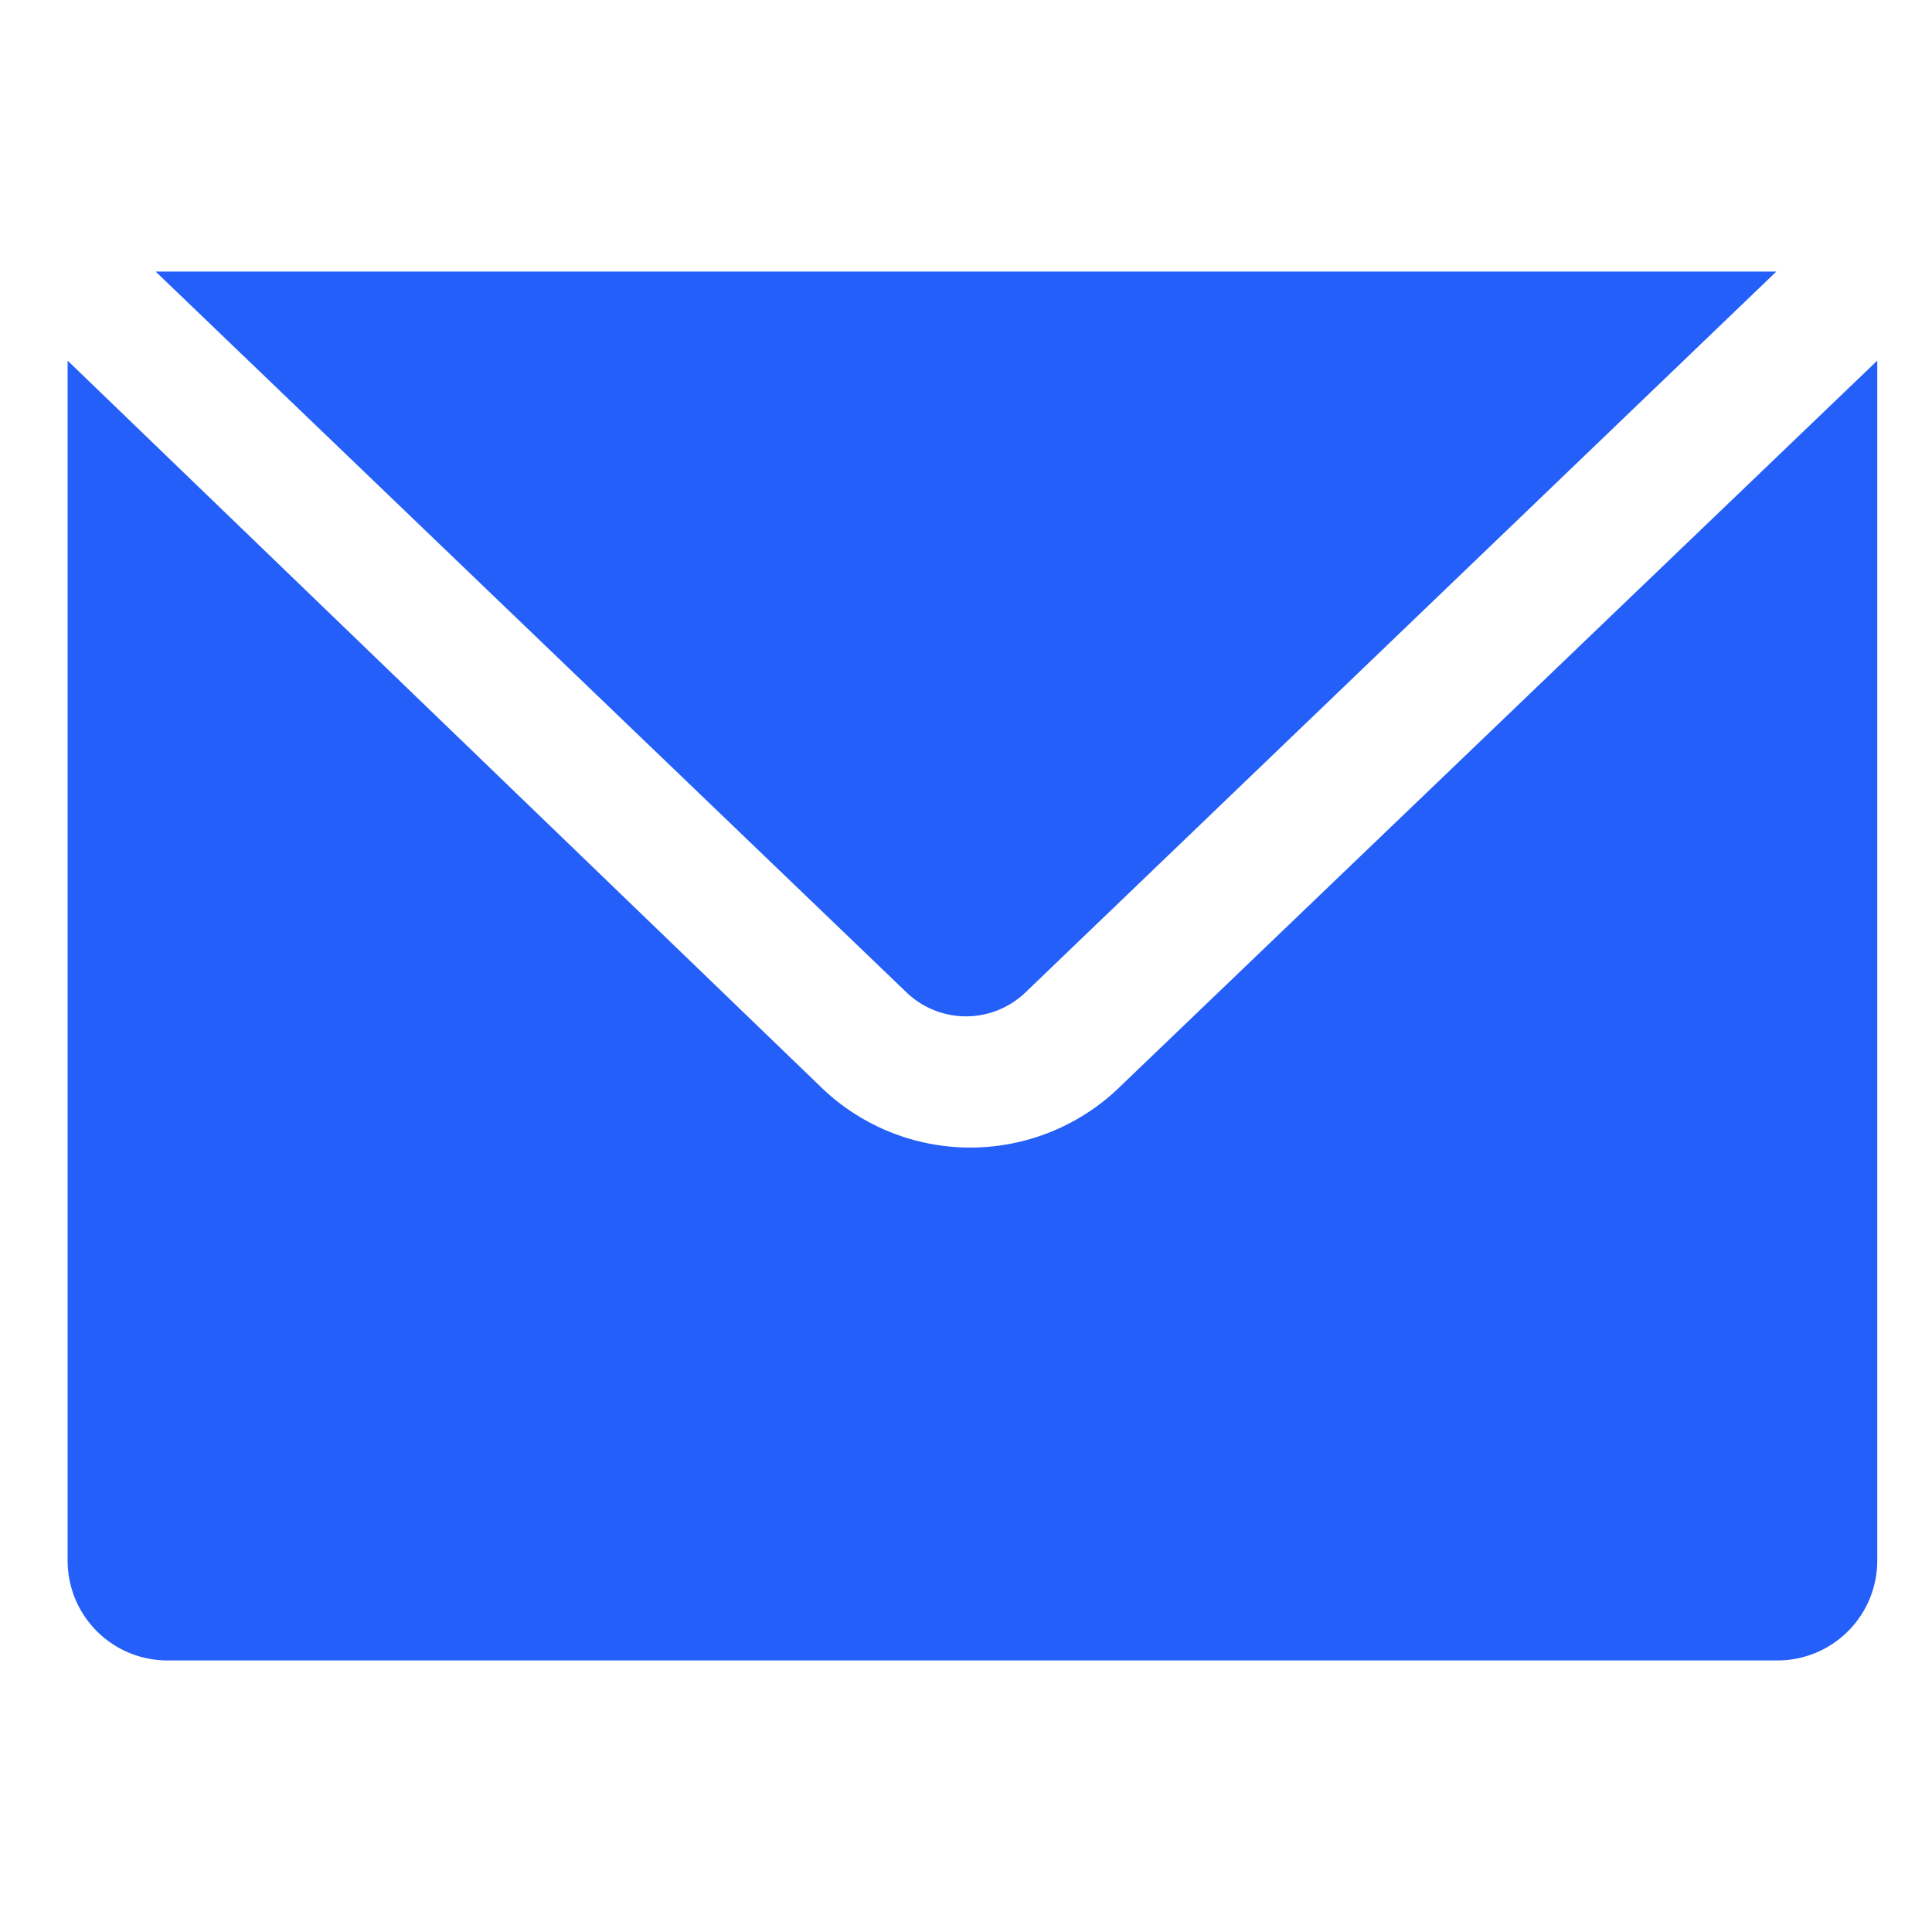 <svg xmlns="http://www.w3.org/2000/svg" width="18" height="18" viewBox="0 0 18 18">
  <path class="themed defaultFill-BrandTertiary" d="M8.45 9.25l-7-6.72h15.1l-7 6.72a.8.8 0 0 1-1.1 0zm2 .86a2 2 0 0 1-2.82 0l-7-6.75v11.18a.93.93 0 0 0 .93.93h15a.93.93 0 0 0 .93-.93V3.36z" fill="#235ff8" />
</svg>